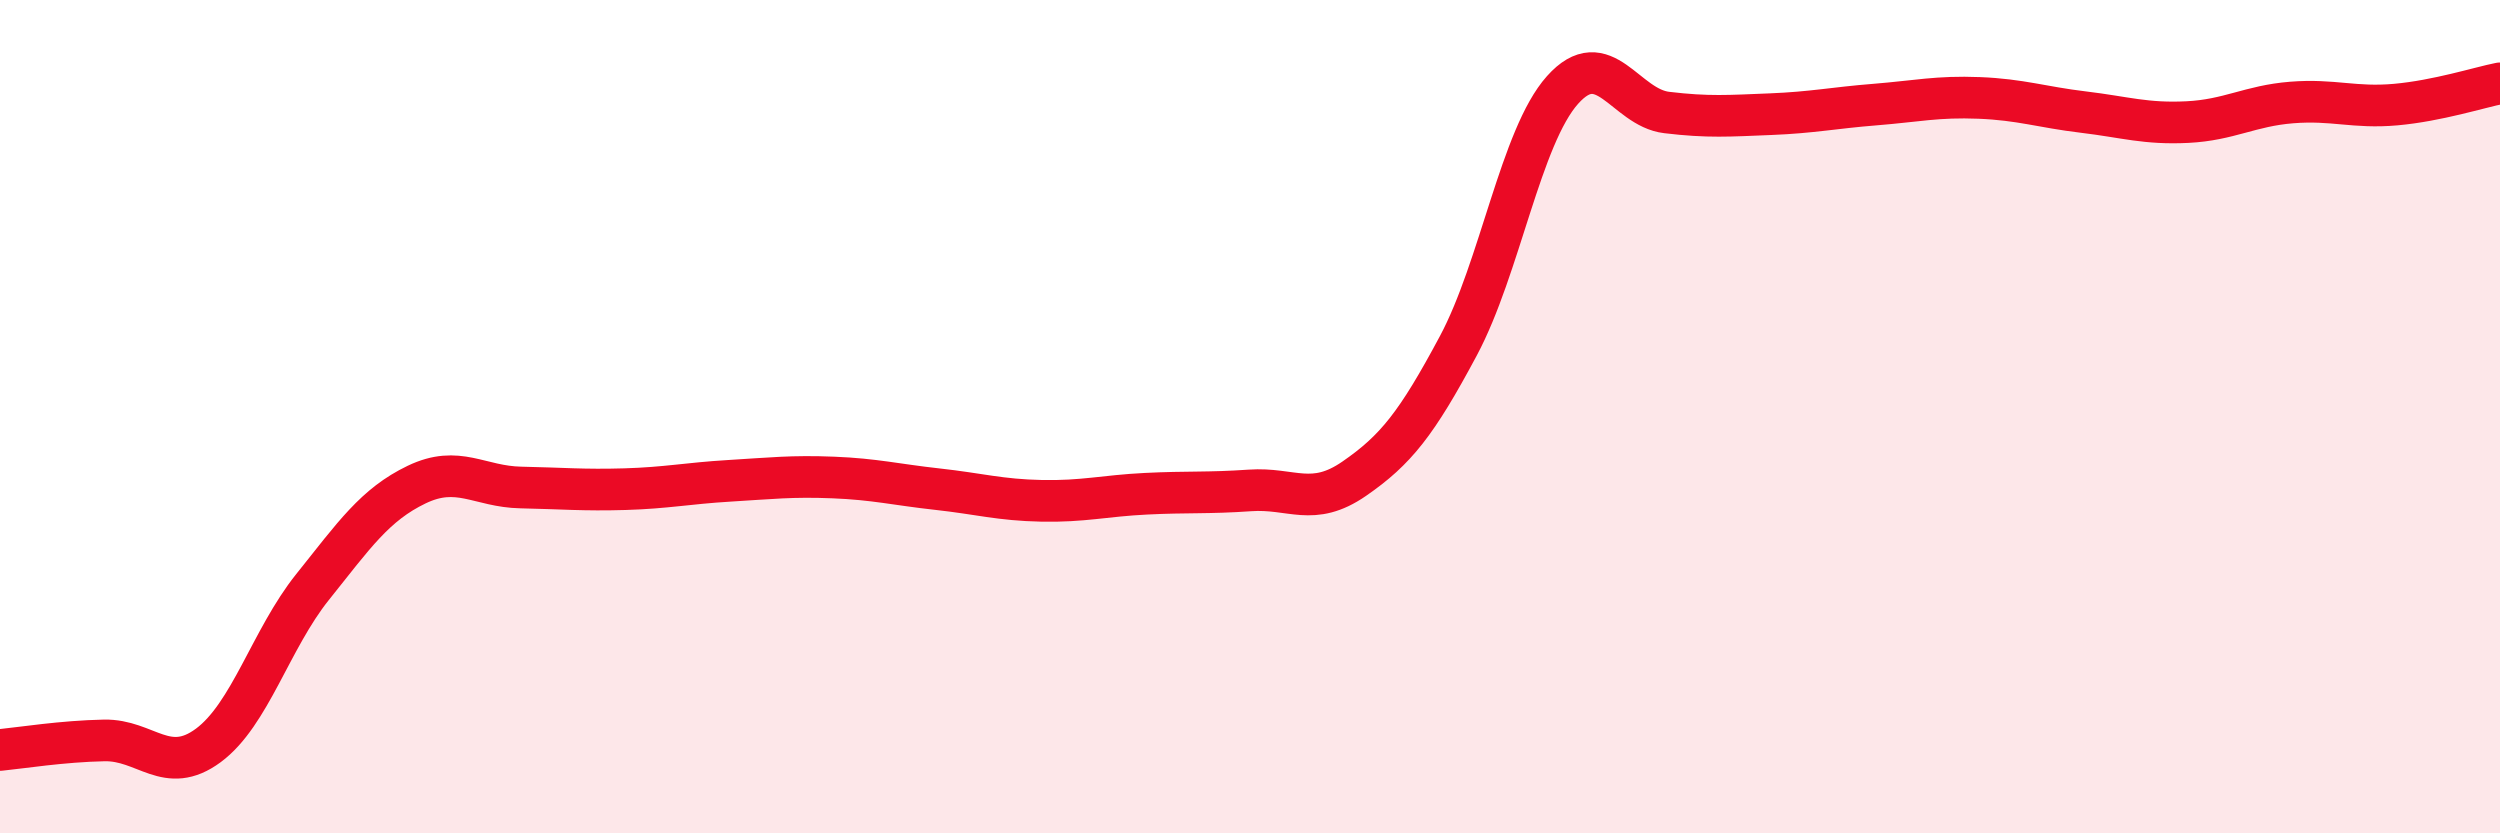 
    <svg width="60" height="20" viewBox="0 0 60 20" xmlns="http://www.w3.org/2000/svg">
      <path
        d="M 0,18 C 0.5,17.95 1.5,17.79 2.5,17.77 C 3.5,17.75 4,18.63 5,17.89 C 6,17.15 6.5,15.34 7.5,14.09 C 8.5,12.84 9,12.11 10,11.63 C 11,11.15 11.5,11.68 12.5,11.7 C 13.5,11.72 14,11.77 15,11.74 C 16,11.71 16.5,11.6 17.5,11.54 C 18.5,11.48 19,11.42 20,11.46 C 21,11.5 21.5,11.63 22.5,11.74 C 23.5,11.85 24,12 25,12.02 C 26,12.04 26.5,11.9 27.5,11.85 C 28.5,11.8 29,11.84 30,11.77 C 31,11.7 31.5,12.18 32.5,11.49 C 33.5,10.8 34,10.17 35,8.3 C 36,6.43 36.5,3.28 37.5,2.16 C 38.5,1.04 39,2.58 40,2.7 C 41,2.82 41.5,2.78 42.5,2.74 C 43.5,2.7 44,2.59 45,2.51 C 46,2.43 46.5,2.31 47.5,2.35 C 48.5,2.39 49,2.57 50,2.69 C 51,2.81 51.5,2.98 52.5,2.93 C 53.5,2.88 54,2.54 55,2.46 C 56,2.38 56.5,2.6 57.5,2.51 C 58.5,2.42 59.5,2.1 60,2L60 20L0 20Z"
        fill="#EB0A25"
        opacity="0.1"
        stroke-linecap="round"
        stroke-linejoin="round"
      />
      <path
        d="M 0,18 C 0.5,17.95 1.5,17.79 2.5,17.77 C 3.5,17.75 4,18.63 5,17.89 C 6,17.15 6.5,15.34 7.5,14.09 C 8.5,12.84 9,12.11 10,11.63 C 11,11.15 11.5,11.68 12.5,11.7 C 13.5,11.72 14,11.77 15,11.74 C 16,11.71 16.5,11.6 17.5,11.54 C 18.5,11.48 19,11.42 20,11.46 C 21,11.5 21.5,11.63 22.5,11.74 C 23.5,11.85 24,12 25,12.02 C 26,12.04 26.5,11.9 27.5,11.85 C 28.5,11.8 29,11.84 30,11.77 C 31,11.7 31.5,12.18 32.5,11.49 C 33.5,10.8 34,10.17 35,8.3 C 36,6.43 36.5,3.28 37.5,2.16 C 38.5,1.04 39,2.58 40,2.7 C 41,2.82 41.5,2.78 42.5,2.74 C 43.5,2.7 44,2.59 45,2.51 C 46,2.43 46.5,2.31 47.5,2.35 C 48.5,2.39 49,2.57 50,2.69 C 51,2.81 51.5,2.98 52.5,2.93 C 53.5,2.88 54,2.54 55,2.46 C 56,2.38 56.5,2.6 57.5,2.51 C 58.5,2.42 59.5,2.1 60,2"
        stroke="#EB0A25"
        stroke-width="1"
        fill="none"
        stroke-linecap="round"
        stroke-linejoin="round"
      />
    </svg>
  